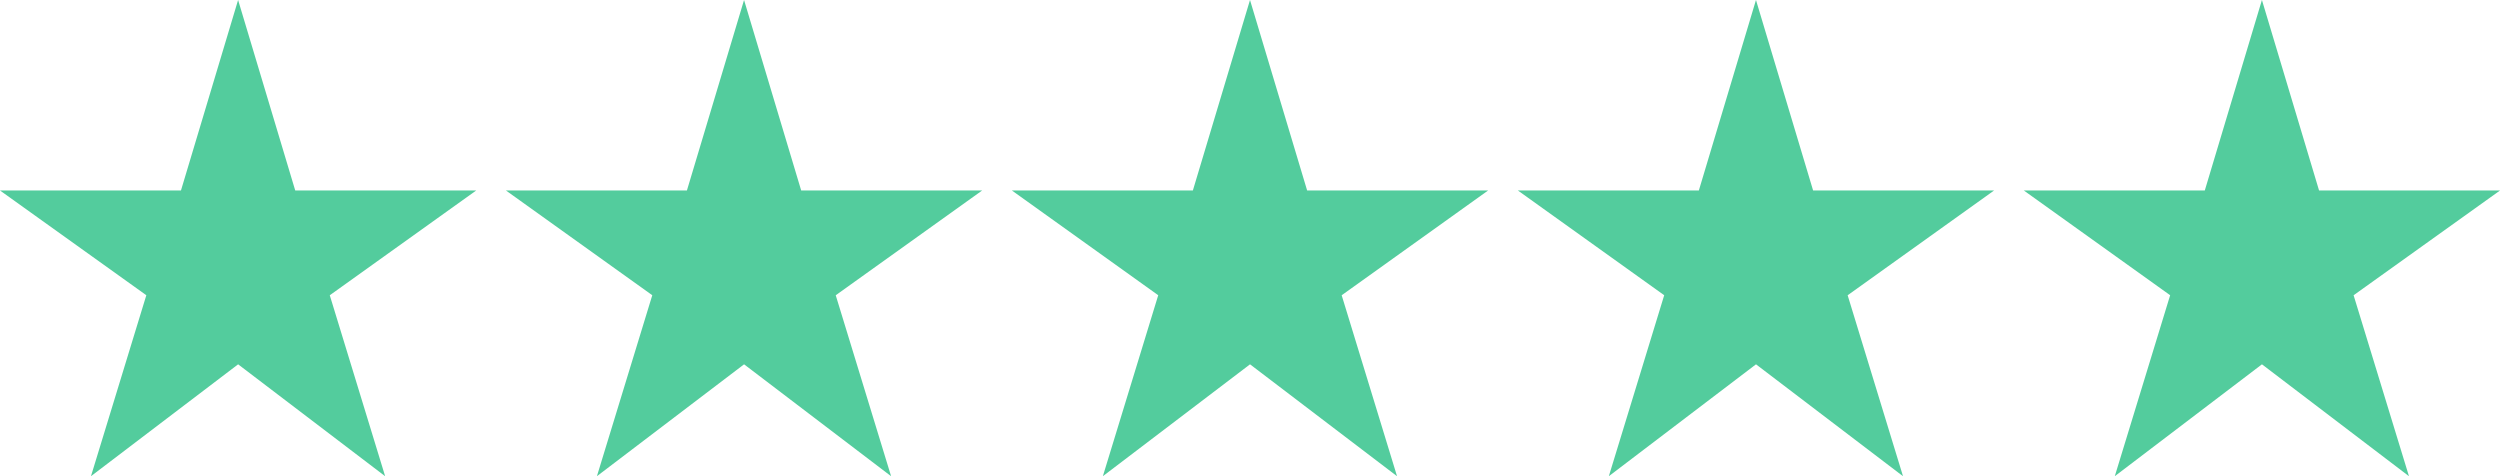 <svg data-name="Group 413" xmlns="http://www.w3.org/2000/svg" viewBox="0 0 104.442 19.894"><path d="m3.8 19.894 2.313-7.56L0 7.958h7.56L9.947 0l2.387 7.958h7.56l-6.117 4.377 2.313 7.56-6.142-4.675Z" fill="#53cc9d"/><path data-name="star_rate_FILL1_wght400_GRAD0_opsz48" d="m46.074 19.894 2.313-7.56-6.113-4.376h7.56L52.221 0l2.387 7.958h7.56l-6.117 4.377 2.313 7.56-6.142-4.675ZM24.937 19.894l2.313-7.56-6.113-4.376h7.56L31.084 0l2.387 7.958h7.56l-6.117 4.377 2.313 7.56-6.142-4.675ZM67.212 19.894l2.313-7.56-6.113-4.376h7.56L73.359 0l2.387 7.958h7.56l-6.117 4.377 2.313 7.56-6.142-4.675ZM88.349 19.894l2.313-7.56-6.113-4.376h7.56L94.496 0l2.387 7.958h7.56l-6.117 4.377 2.313 7.56-6.142-4.675Z" fill="#53cc9d"/></svg>
